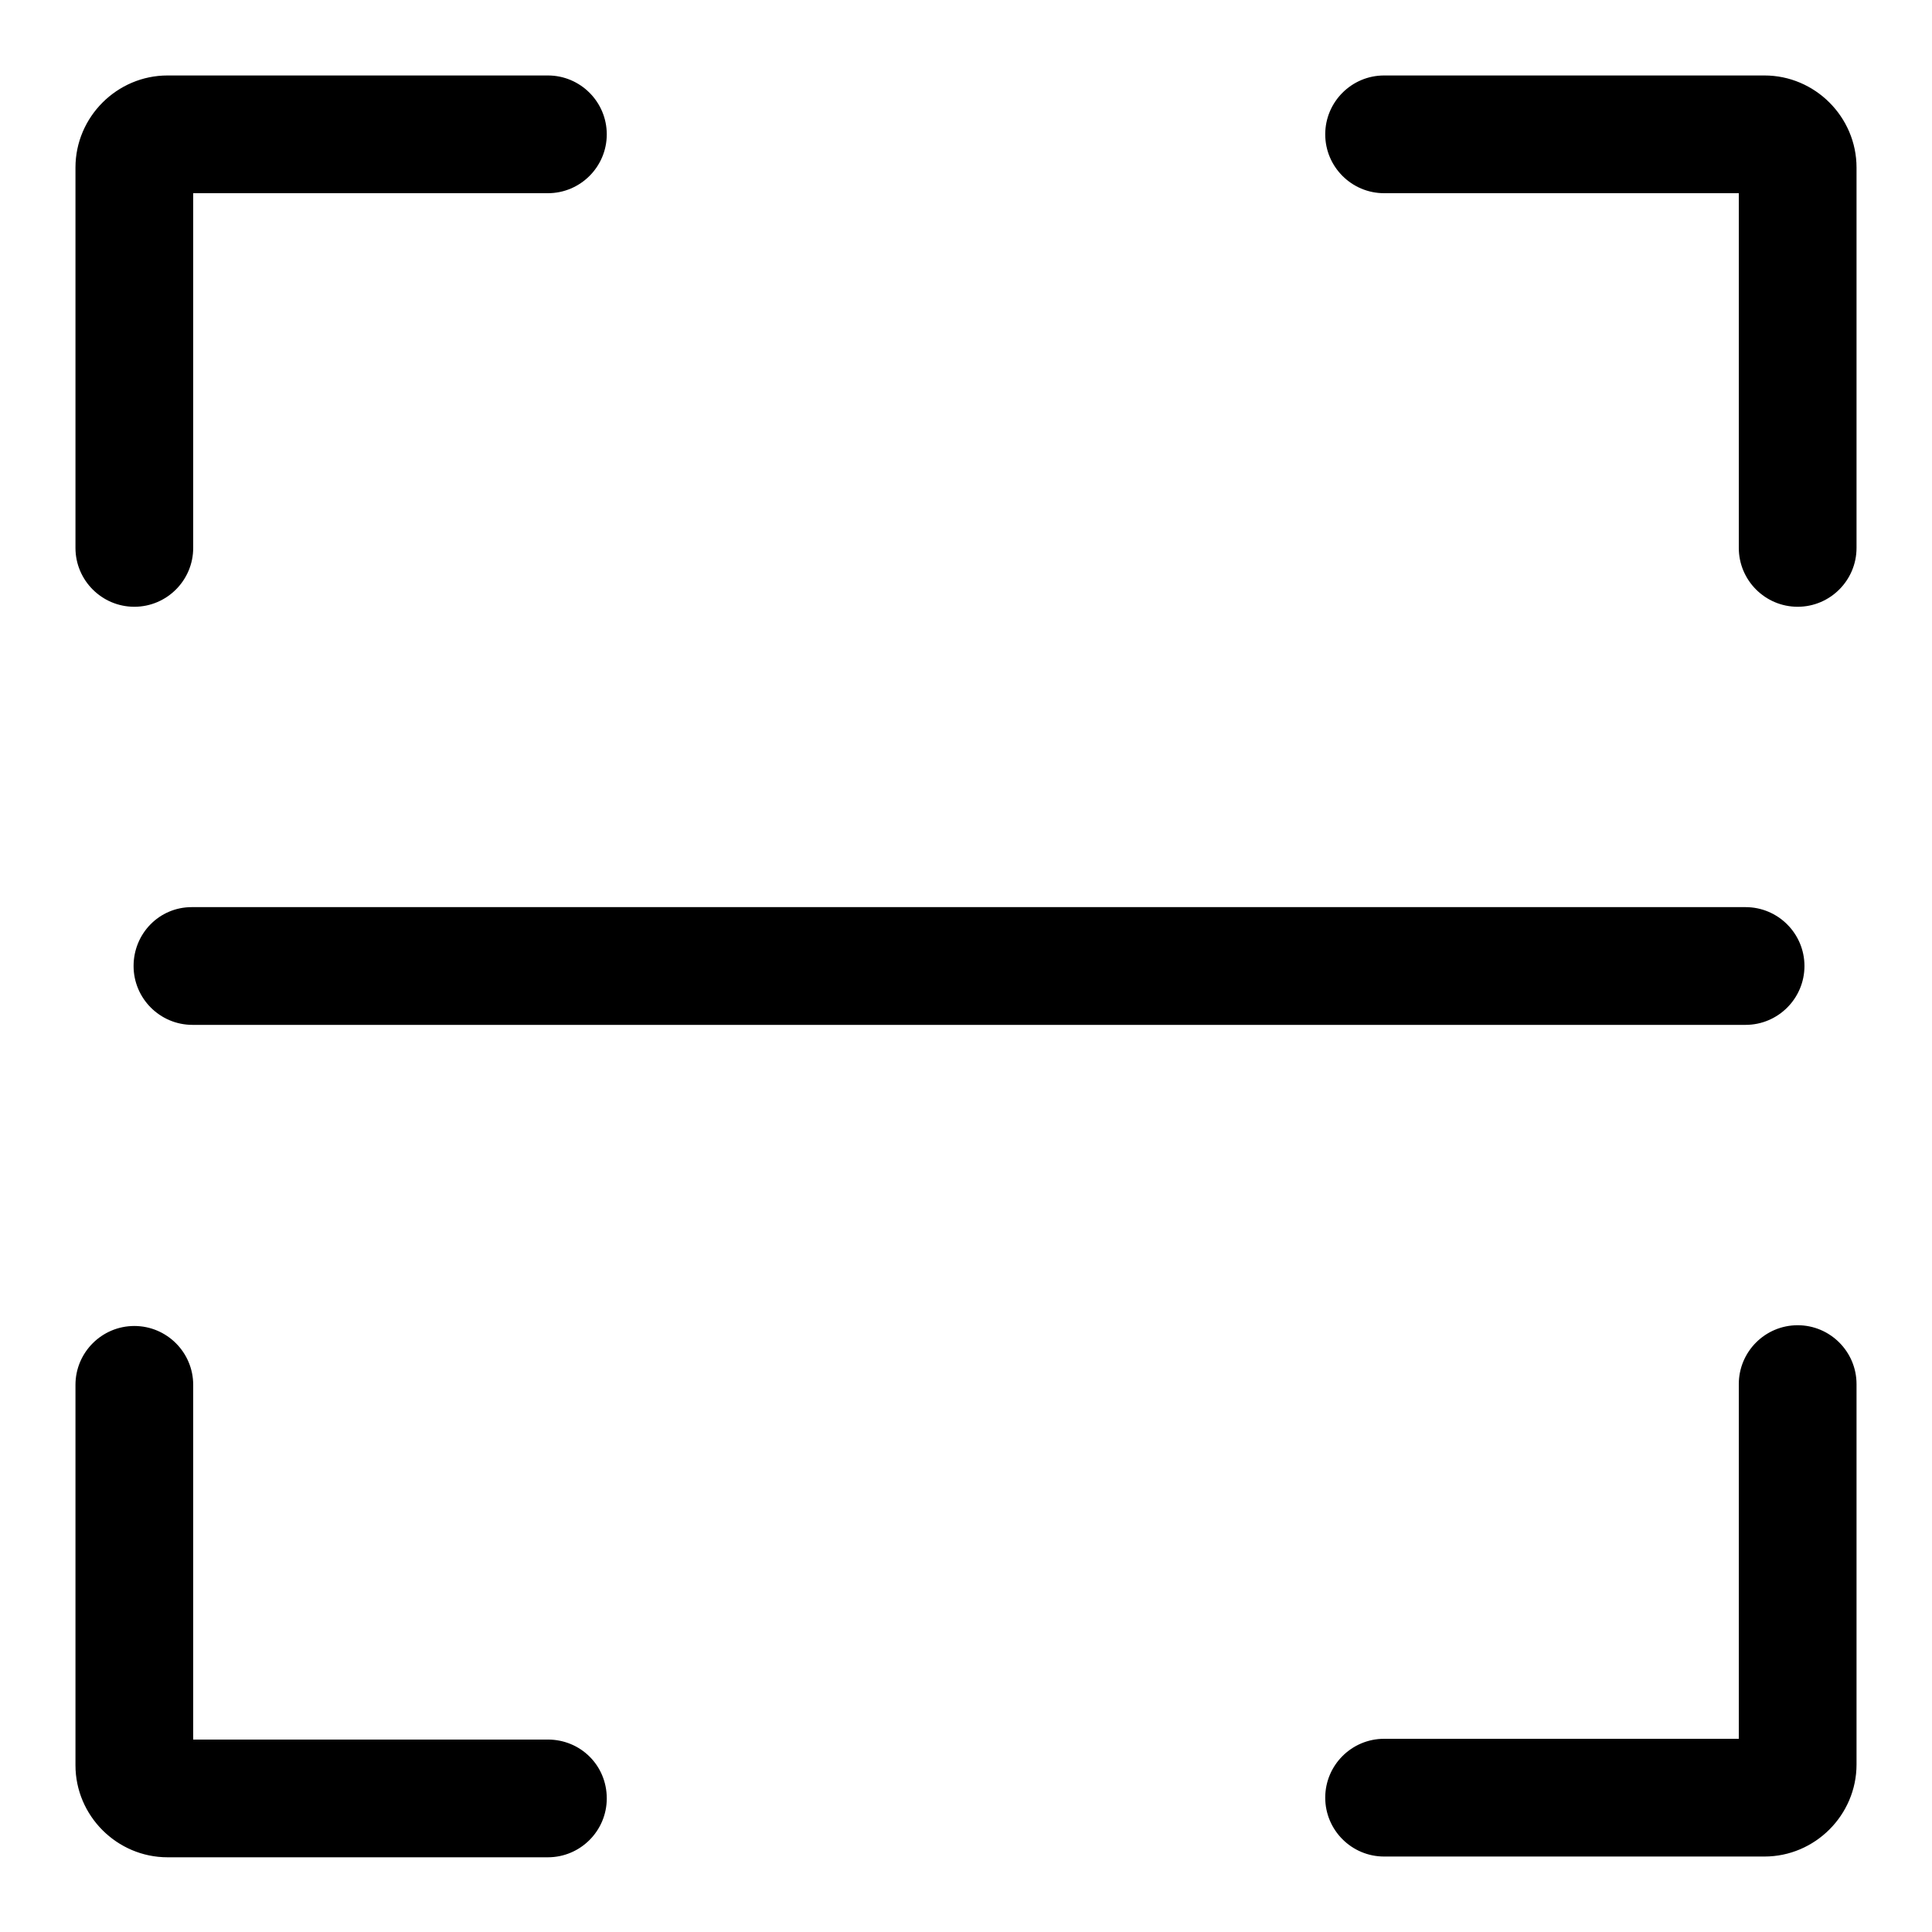 <?xml version="1.0" encoding="utf-8"?>
<!-- Svg Vector Icons : http://www.onlinewebfonts.com/icon -->
<!DOCTYPE svg PUBLIC "-//W3C//DTD SVG 1.1//EN" "http://www.w3.org/Graphics/SVG/1.1/DTD/svg11.dtd">
<svg version="1.1" xmlns="http://www.w3.org/2000/svg" xmlns:xlink="http://www.w3.org/1999/xlink" x="0px" y="0px" viewBox="0 0 256 256" enable-background="new 0 0 256 256" xml:space="preserve">
<g> <path fill="#000000" d="M17.8,80.4c4.3,0,7.8-3.5,7.8-7.8v-47h47c4.3,0,7.8-3.5,7.8-7.8c0-4.3-3.5-7.8-7.8-7.8H22.2 C15.5,10,10,15.5,10,22.2v50.4C10,76.9,13.5,80.4,17.8,80.4L17.8,80.4z M233.8,10h-50.4c-4.3,0-7.8,3.5-7.8,7.8 c0,4.3,3.5,7.8,7.8,7.8h47v47c0,4.3,3.5,7.8,7.8,7.8c4.3,0,7.8-3.5,7.8-7.8V22.2C246,15.5,240.5,10,233.8,10z M238.2,175.6 c-4.3,0-7.8,3.5-7.8,7.8v47h-47c-4.3,0-7.8,3.5-7.8,7.8c0,4.3,3.5,7.8,7.8,7.8h50.4c6.7,0,12.2-5.5,12.2-12.2v-50.4 C246,179.1,242.5,175.6,238.2,175.6z M72.6,230.5h-47v-47c0-4.3-3.5-7.8-7.8-7.8c-4.3,0-7.8,3.5-7.8,7.8v50.4 c0,6.7,5.5,12.2,12.2,12.2h50.4c4.3,0,7.8-3.5,7.8-7.8C80.4,233.9,76.9,230.5,72.6,230.5z M17.7,128c0,4.3,3.5,7.8,7.8,7.8h205.8 c4.3,0,7.8-3.5,7.8-7.8c0-4.3-3.5-7.8-7.8-7.8H25.4C21.1,120.2,17.7,123.7,17.7,128z"/></g>
</svg>